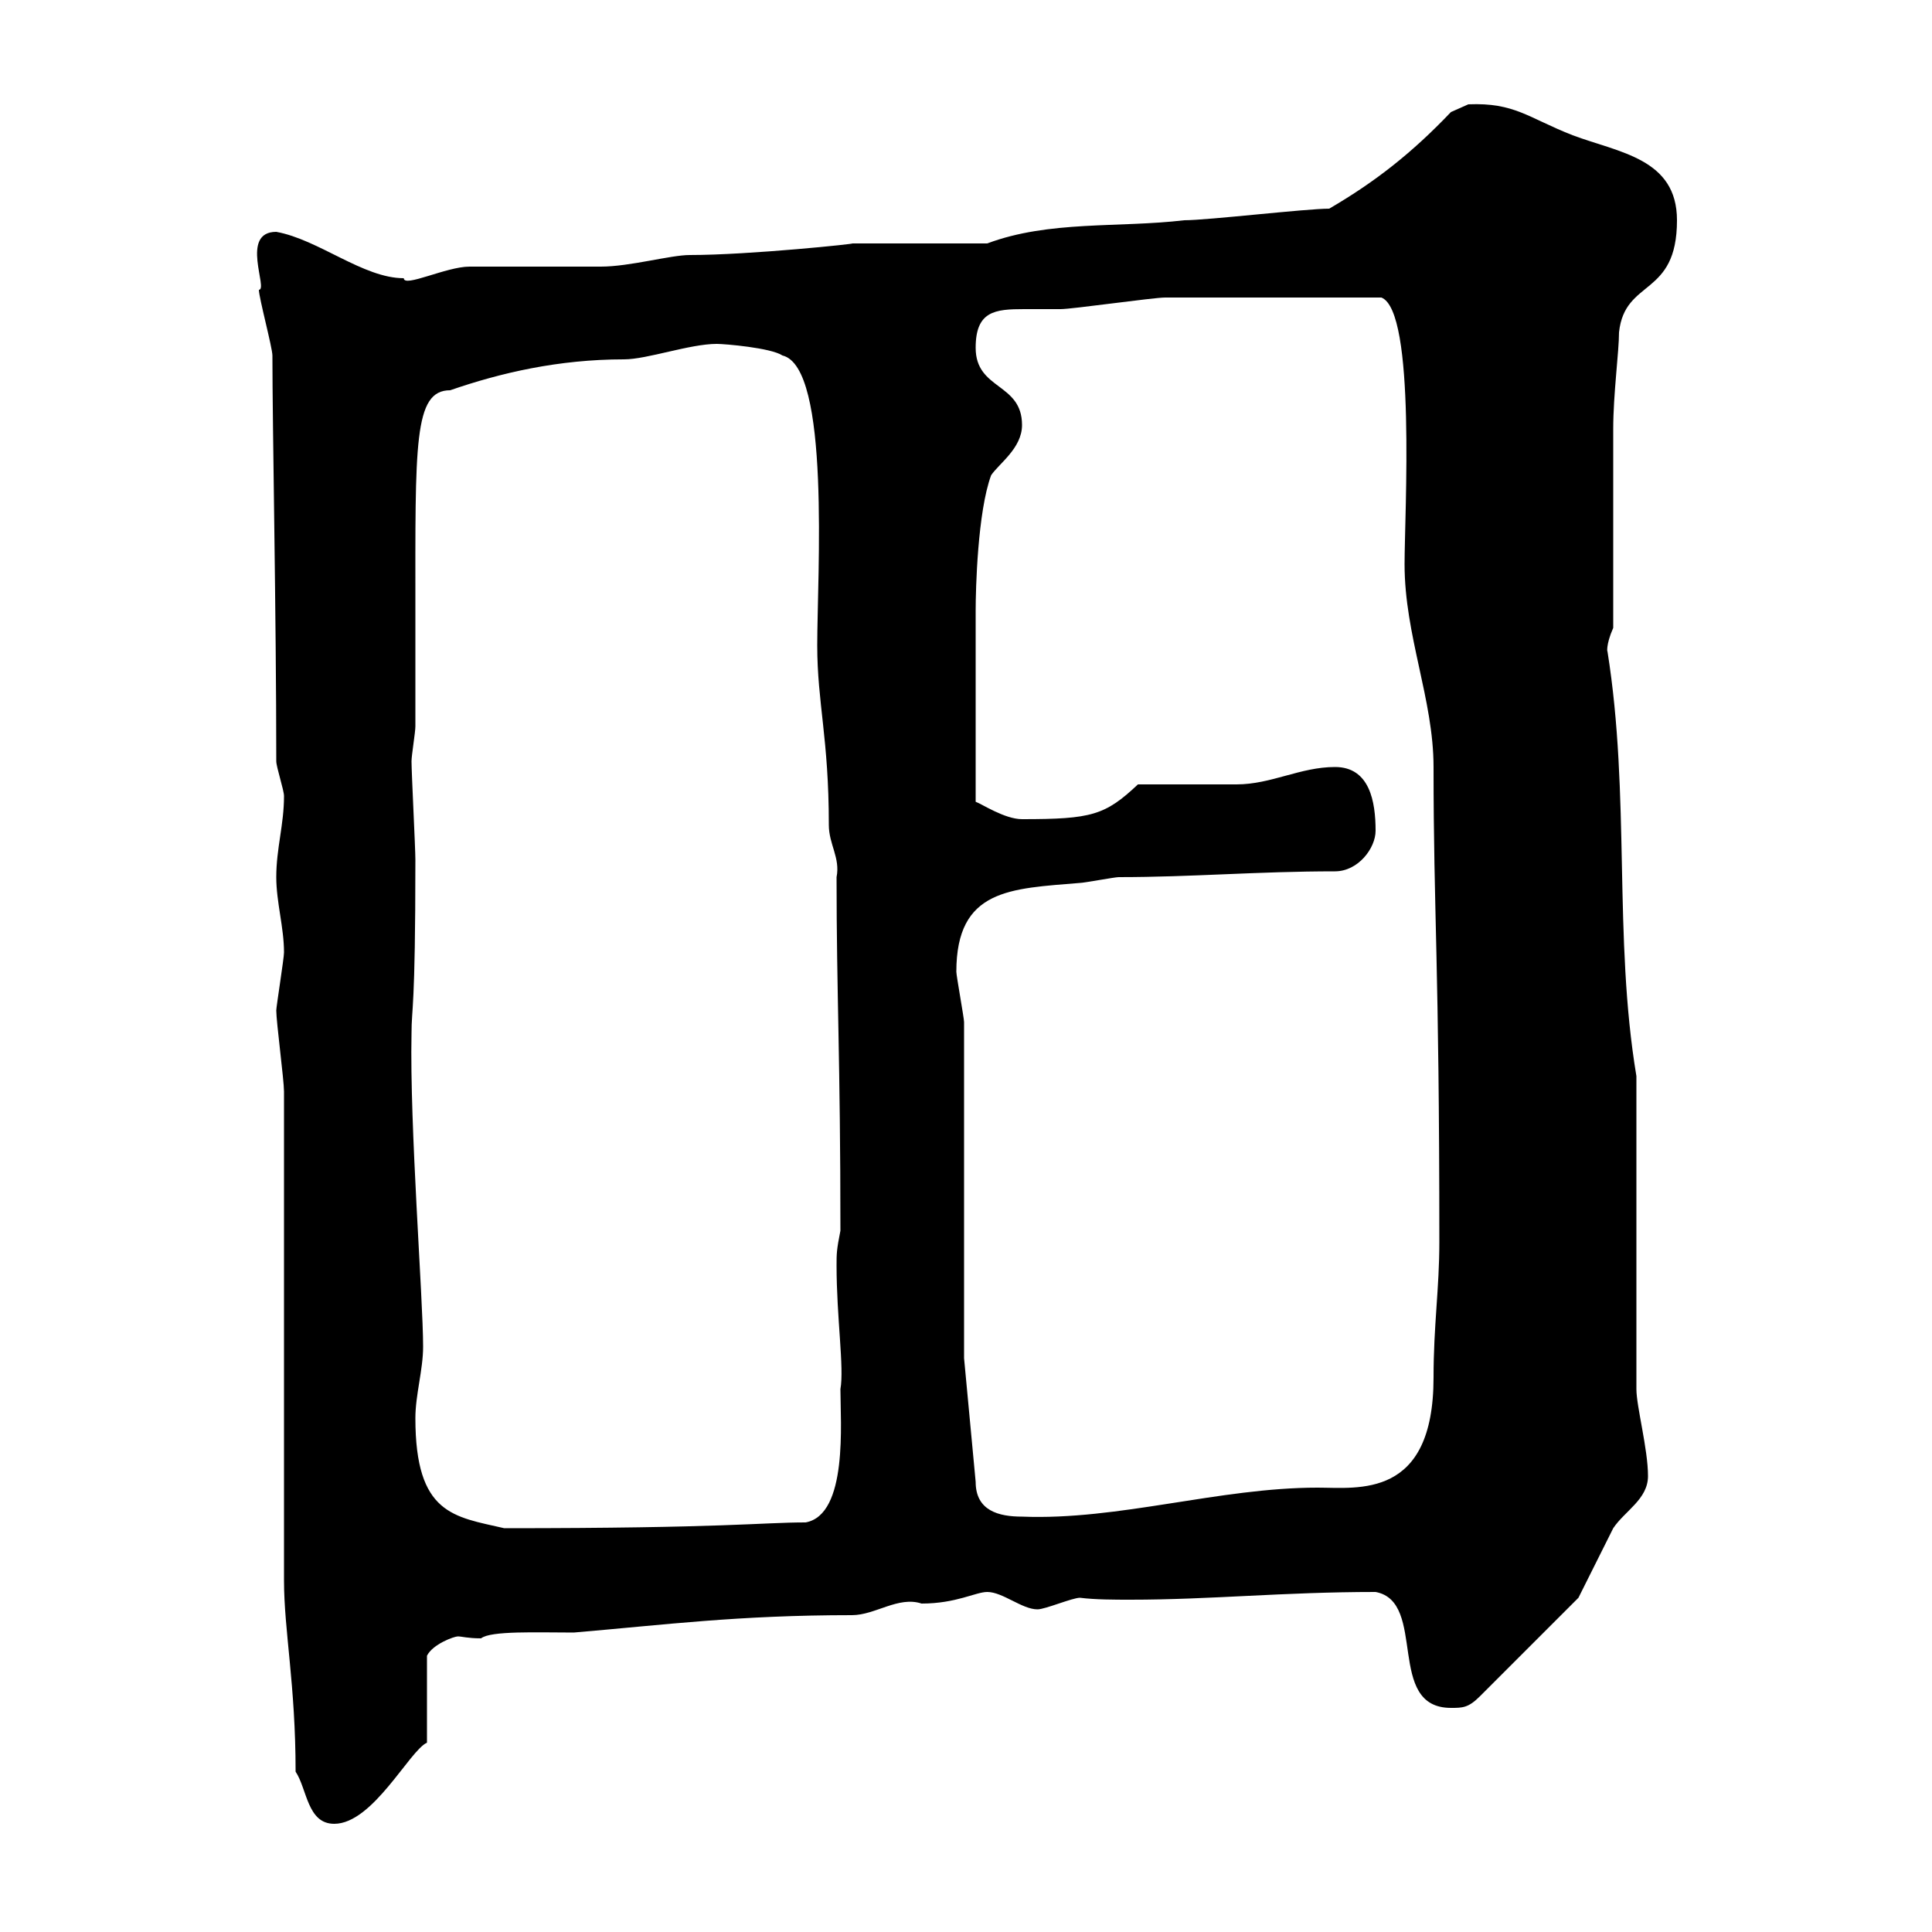 <svg xmlns="http://www.w3.org/2000/svg" xmlns:xlink="http://www.w3.org/1999/xlink" width="300" height="300"><path d="M45.90 275.10C47.70 277.80 47.70 283.20 51.90 283.20C57.90 283.20 63.60 271.80 66.30 270.60L66.30 257.10C67.20 255.30 70.50 254.10 71.10 254.10C71.70 254.10 72.60 254.40 74.70 254.40C76.20 253.20 83.40 253.50 89.10 253.50C103.20 252.30 114.60 250.80 132.30 250.80C135.90 250.80 139.50 247.80 143.10 249C148.50 249 151.50 247.20 153.30 247.20C155.70 247.20 158.70 249.90 161.10 249.90C162.30 249.90 166.50 248.10 167.70 248.10C170.10 248.40 173.10 248.40 175.50 248.40C188.10 248.40 199.20 247.20 213.60 247.20C221.70 248.70 215.10 265.20 225.30 265.20C227.10 265.20 228 265.20 229.80 263.40L245.10 248.10C246 246.30 249.60 239.10 250.50 237.30C252.30 234.60 255.90 232.80 255.90 229.20C255.90 225 254.10 218.40 254.10 215.70L254.10 167.10C250.50 145.50 253.20 123.60 249.60 101.10C249.60 101.40 249.30 100.20 250.50 97.50C250.50 93 250.50 71.40 250.50 66.60C250.50 61.20 251.40 54.60 251.40 51.60C252.30 43.20 260.40 46.20 260.40 34.20C260.40 24.60 251.40 23.70 244.20 21C237.30 18.30 235.20 15.90 228 16.20C228 16.20 225.30 17.40 225.30 17.40C219.30 23.70 213.60 28.20 206.40 32.40C202.80 32.40 187.50 34.20 183.90 34.20C173.70 35.40 162.90 34.20 153.30 37.80C150.30 37.80 135.30 37.80 132.30 37.80C133.50 37.80 116.40 39.60 107.10 39.60C104.10 39.60 97.80 41.40 93.30 41.40C91.50 41.40 74.70 41.40 72.90 41.40C69.30 41.40 62.70 44.70 62.70 43.20C56.40 43.20 49.50 37.20 42.90 36C37.20 36 41.70 45 40.20 45C40.20 46.20 42.30 54 42.30 55.20C42.30 66.30 42.90 95.70 42.90 118.20C42.90 119.10 44.10 122.70 44.10 123.60C44.10 128.10 42.90 131.70 42.90 136.20C42.90 140.10 44.10 144 44.10 147.90C44.10 148.80 42.90 156.30 42.90 156.90C42.90 158.70 44.10 167.70 44.10 169.50L44.10 245.40C44.10 253.20 45.90 261.60 45.90 275.10ZM64.50 220.20C64.50 216.60 65.70 212.70 65.70 209.10C65.70 201.60 63.60 174.90 63.90 160.50C63.90 156.30 64.50 157.20 64.50 133.50C64.50 131.70 63.90 120 63.90 118.20C63.90 117.30 64.50 113.70 64.50 112.80C64.50 110.10 64.50 100.50 64.50 97.50L64.50 94.80C64.50 69 64.20 60.60 69.90 60.60C77.70 57.90 86.70 55.80 96.90 55.80C100.50 55.80 107.10 53.40 111.30 53.40C112.50 53.40 119.70 54 121.50 55.20C129 57 126.90 89.40 126.90 100.20C126.90 109.20 128.70 114.60 128.70 128.10C128.70 131.10 130.50 133.20 129.90 136.20C129.90 154.50 130.50 164.40 130.50 191.10C129.90 194.10 129.90 194.70 129.90 196.50C129.90 204.60 131.10 212.40 130.50 215.70C130.50 220.80 131.70 235.20 125.10 236.40C118.20 236.40 112.80 237.30 78.30 237.30C70.50 235.50 64.50 235.20 64.50 220.20ZM149.70 210.90L149.70 158.70C149.70 158.10 148.50 151.50 148.50 150.90C148.50 138 156.90 138 167.70 137.10C168.30 137.10 173.10 136.20 173.70 136.20C185.10 136.20 195.30 135.30 207.30 135.30C210.90 135.30 213.60 131.70 213.60 129C213.60 124.50 212.70 119.10 207.30 119.10C201.90 119.10 197.40 121.80 192 121.80C189.30 121.80 179.10 121.80 176.70 121.80C171.60 126.60 169.50 127.20 158.70 127.20C156 127.20 152.40 124.80 151.50 124.50L151.50 94.80C151.50 91.50 151.80 79.50 153.90 73.80C155.10 72 158.70 69.60 158.70 66C158.70 59.40 151.50 60.60 151.50 54C151.50 48.30 154.50 48 159 48C161.10 48 163.20 48 164.70 48C166.50 48 179.10 46.20 180.90 46.20C187.50 46.20 198.60 46.20 214.50 46.20C219.90 48.30 218.10 79.80 218.10 87.60C218.10 98.70 222.60 108.60 222.60 119.10C222.60 141.90 223.50 149.40 223.50 192.90C223.50 200.10 222.60 205.80 222.60 213.90C222.60 232.80 210.90 231 204.60 231C189.30 231 173.70 236.10 158.70 235.50C155.10 235.50 151.50 234.60 151.50 230.10Z"/></svg>